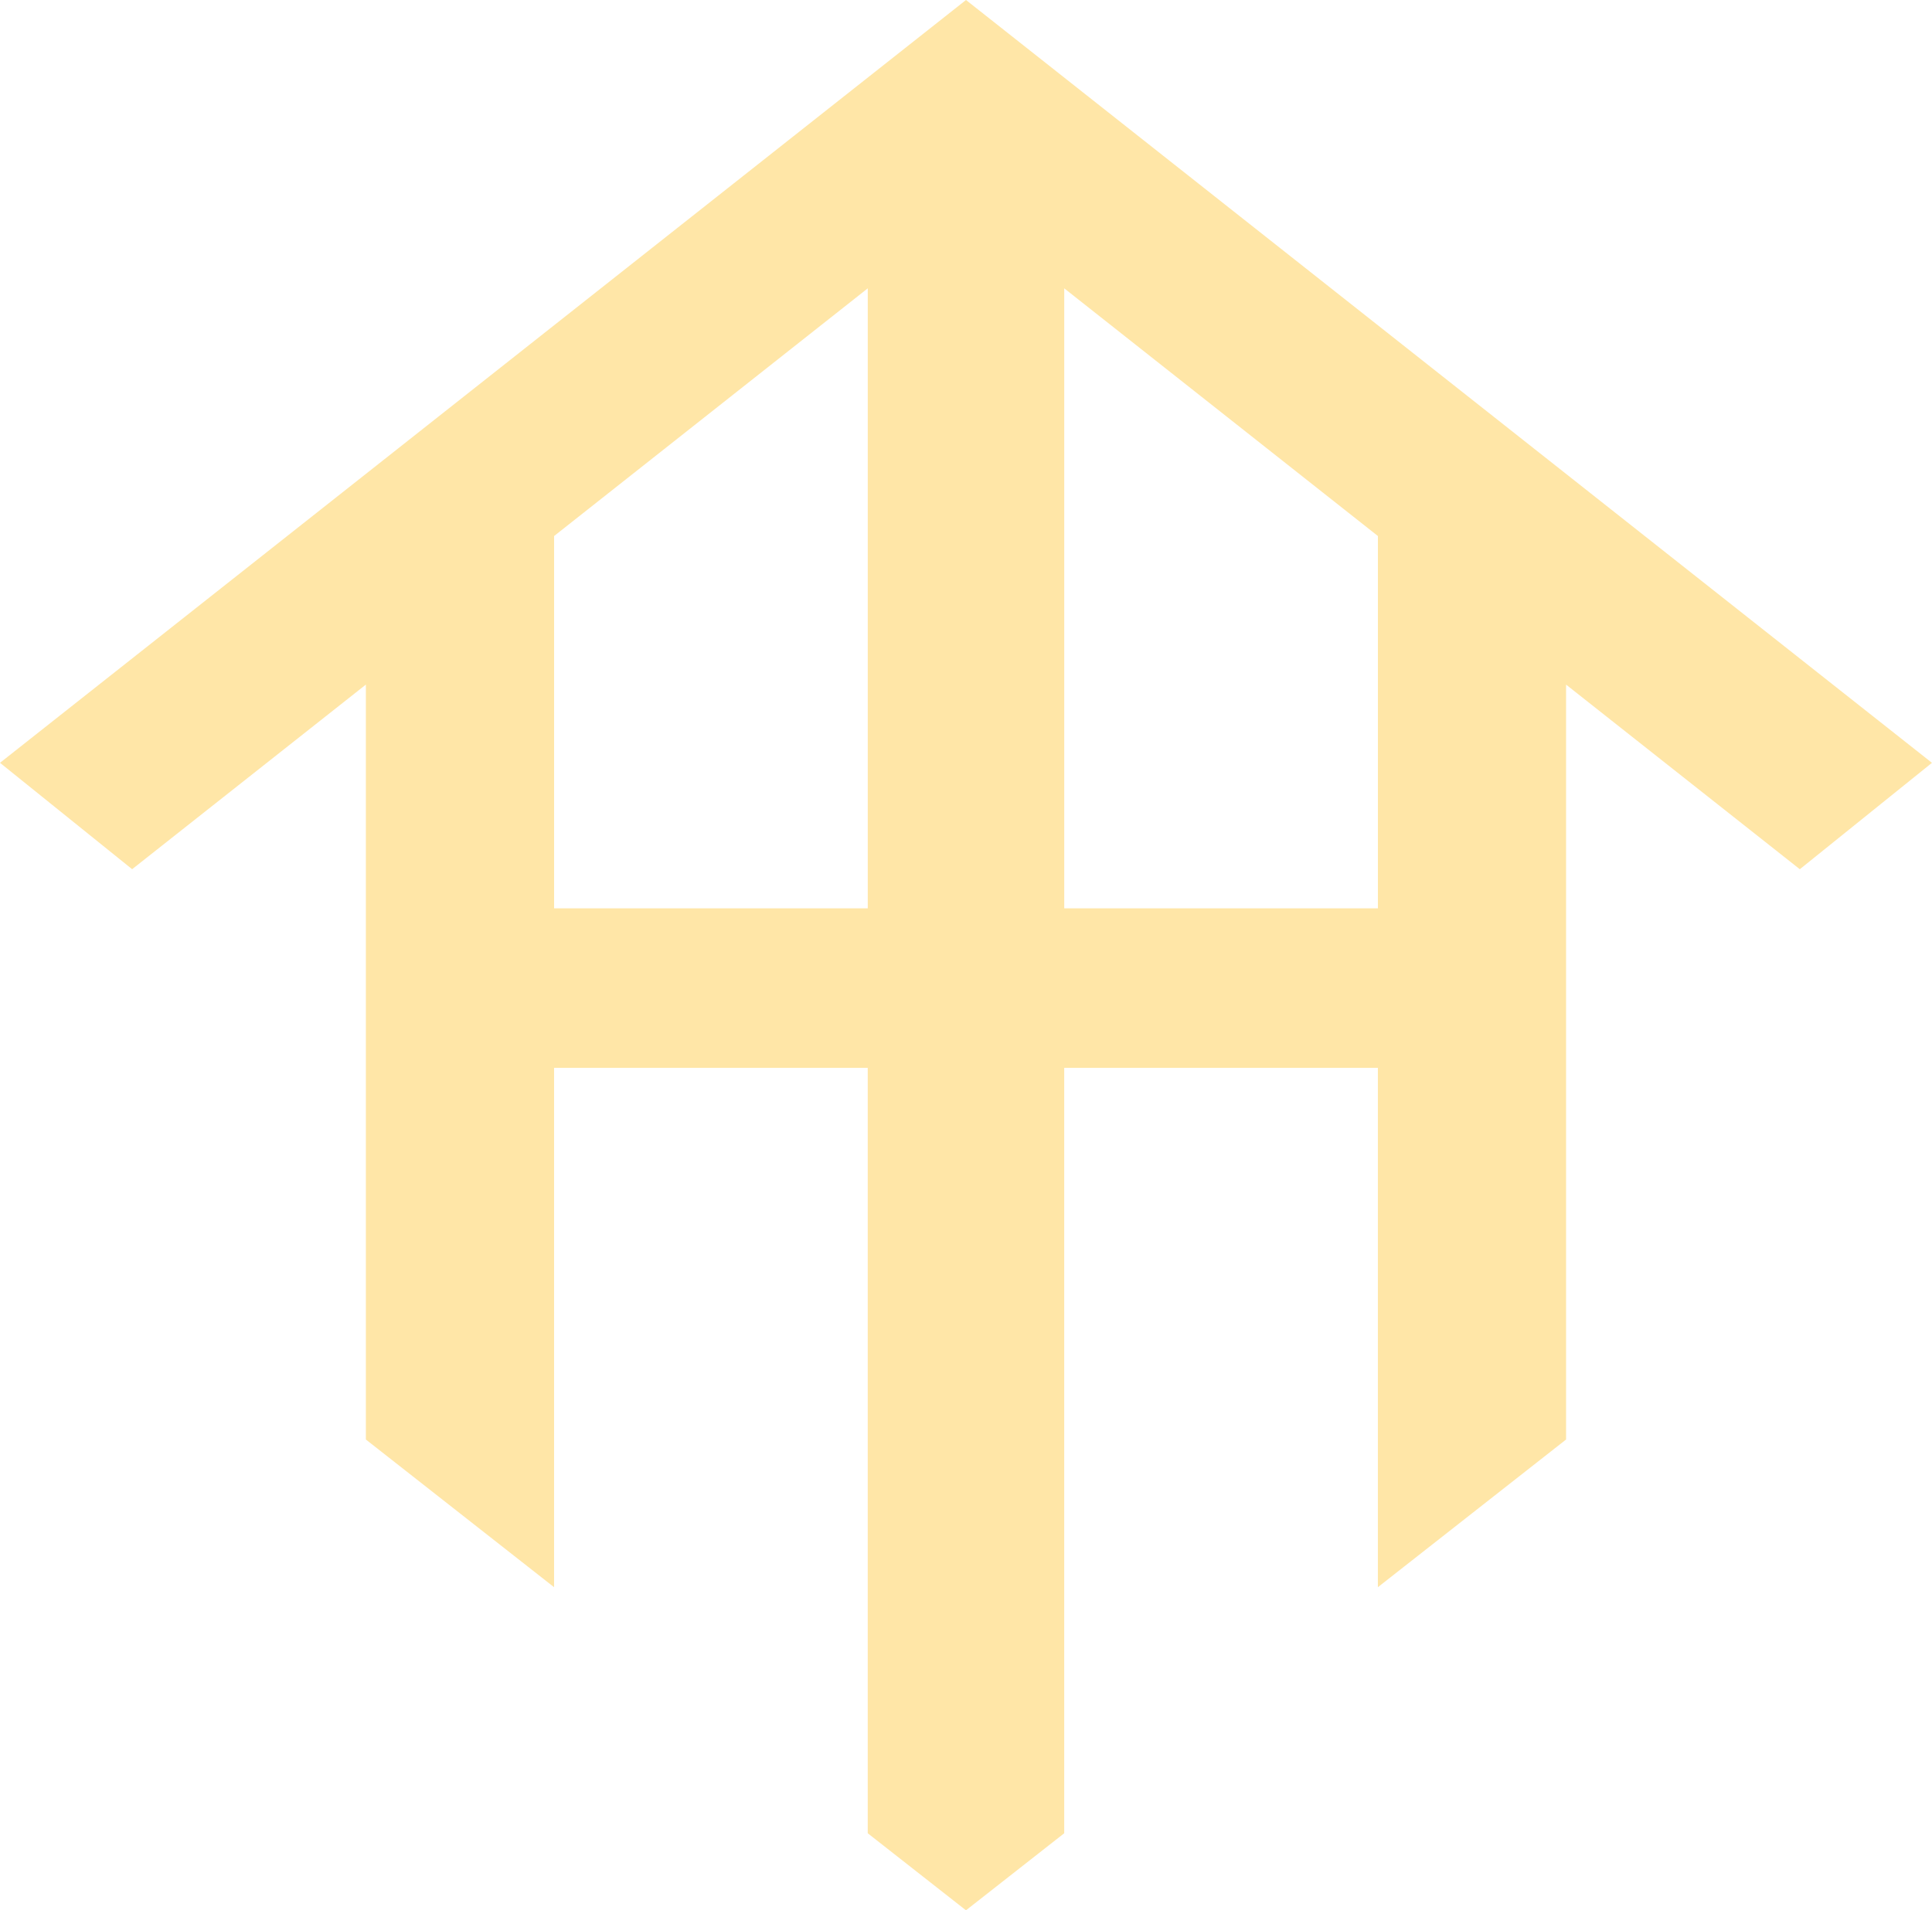 <?xml version="1.0" encoding="UTF-8"?><svg id="a" xmlns="http://www.w3.org/2000/svg" viewBox="0 0 857.7 848.23"><path fill="rgb(255, 230, 167)" d="M428.85,0L0,338.71l58.66,47.24,103.77-81.97v335.21l83.55,65.57v-230.6h139.25v339.86l43.61,34.21,43.61-34.21V474.16h139.25v230.6l83.55-65.57V303.99l103.77,81.97,58.66-47.24L428.85,0Zm-43.61,403.33H245.99V238.01l139.25-109.98V403.33Zm226.47,0h-139.25V128.03l139.25,109.98v165.32Z"/></svg>